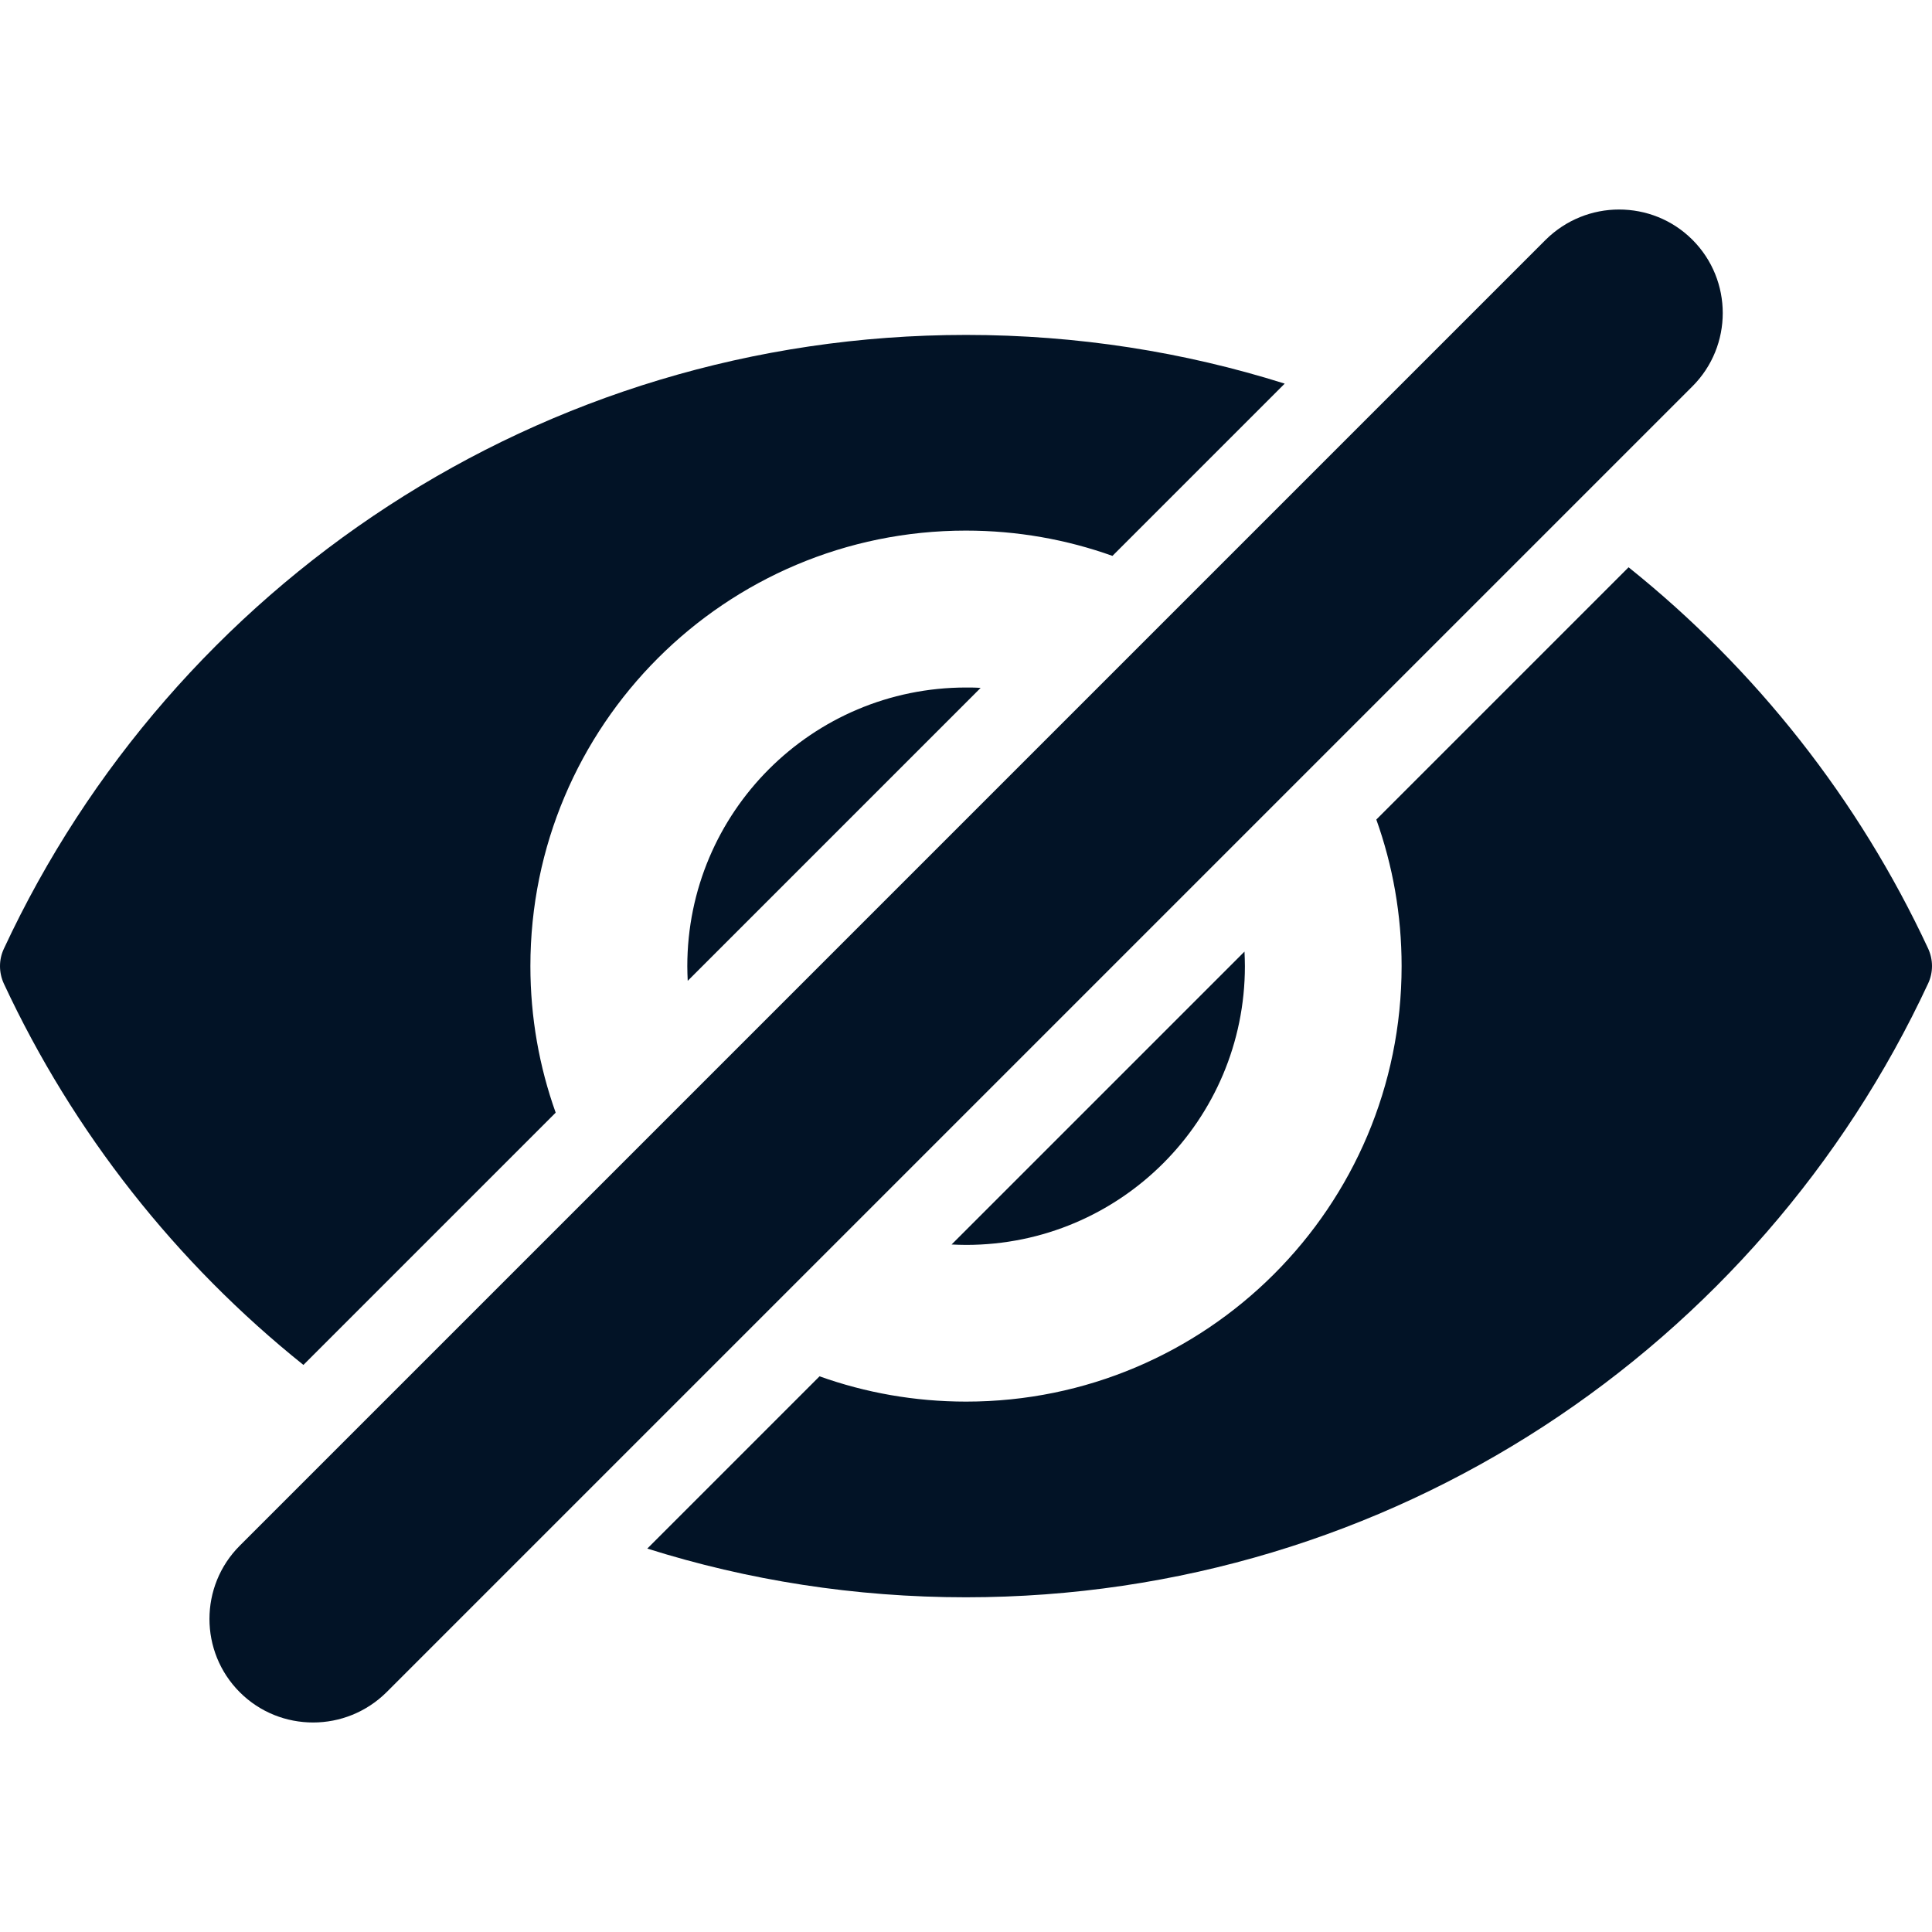 <?xml version="1.0"?>
<svg xmlns="http://www.w3.org/2000/svg" xmlns:xlink="http://www.w3.org/1999/xlink" version="1.1" id="Capa_1" x="0px" y="0px" width="512px" height="512px" viewBox="0 0 932.05 932.05" style="enable-background:new 0 0 932.05 932.05;" xml:space="preserve" class=""><g><g>
	<g>
		<path d="M146.375,658.475l121.7-121.699c-7.9-22.101-12.2-45.9-12.2-70.7c0-116.101,94.1-210.1,210.1-210.1    c24.801,0,48.601,4.3,70.7,12.2l83.101-83.1c-48.5-15.3-100.2-23.5-153.7-23.5c-205.6,0-382.8,121.2-464.2,296.1    c-2.5,5.3-2.5,11.5,0,16.9C35.375,546.475,85.075,609.375,146.375,658.475z" data-original="#000000" class="active-path" data-old_color="#000000" fill="#021326"/>
		<path d="M785.675,273.675l-121.7,121.7c7.9,22.1,12.2,45.9,12.2,70.7c0,116.1-94.1,210.1-210.1,210.1    c-24.8,0-48.601-4.3-70.7-12.2l-83.1,83.101c48.5,15.3,100.199,23.5,153.699,23.5c205.601,0,382.801-121.2,464.2-296.101    c2.5-5.3,2.5-11.5,0-16.899C896.675,385.675,846.975,322.775,785.675,273.675z" data-original="#000000" class="active-path" data-old_color="#000000" fill="#021326"/>
		<path d="M466.075,600.575c74.3,0,134.5-60.2,134.5-134.5c0-2.3-0.101-4.7-0.2-7l-141.3,141.3    C461.375,600.475,463.675,600.575,466.075,600.575z" data-original="#000000" class="active-path" data-old_color="#000000" fill="#021326"/>
		<path d="M466.075,331.675c-74.3,0-134.5,60.2-134.5,134.5c0,2.3,0.1,4.7,0.2,7l141.3-141.3    C470.675,331.675,468.375,331.675,466.075,331.675z" data-original="#000000" class="active-path" data-old_color="#000000" fill="#021326"/>
		<path d="M178.875,682.475l-63.2,63.2c-19.5,19.5-19.5,51.2,0,70.7c9.8,9.8,22.6,14.6,35.4,14.6c12.8,0,25.6-4.899,35.4-14.6    l84.4-84.4l86.2-86.199l56.1-56.101l176.601-176.6l56.1-56.101l107.4-107.399l63.199-63.2c19.5-19.5,19.5-51.2,0-70.7    c-9.8-9.8-22.6-14.6-35.399-14.6s-25.601,4.9-35.4,14.6l-84.399,84.4l-86.2,86.2l-56.101,56.1l-176.6,176.6l-56.1,56.101    L178.875,682.475z" data-original="#000000" class="active-path" data-old_color="#000000" fill="#021326"/>
	</g>
</g></g> </svg>
